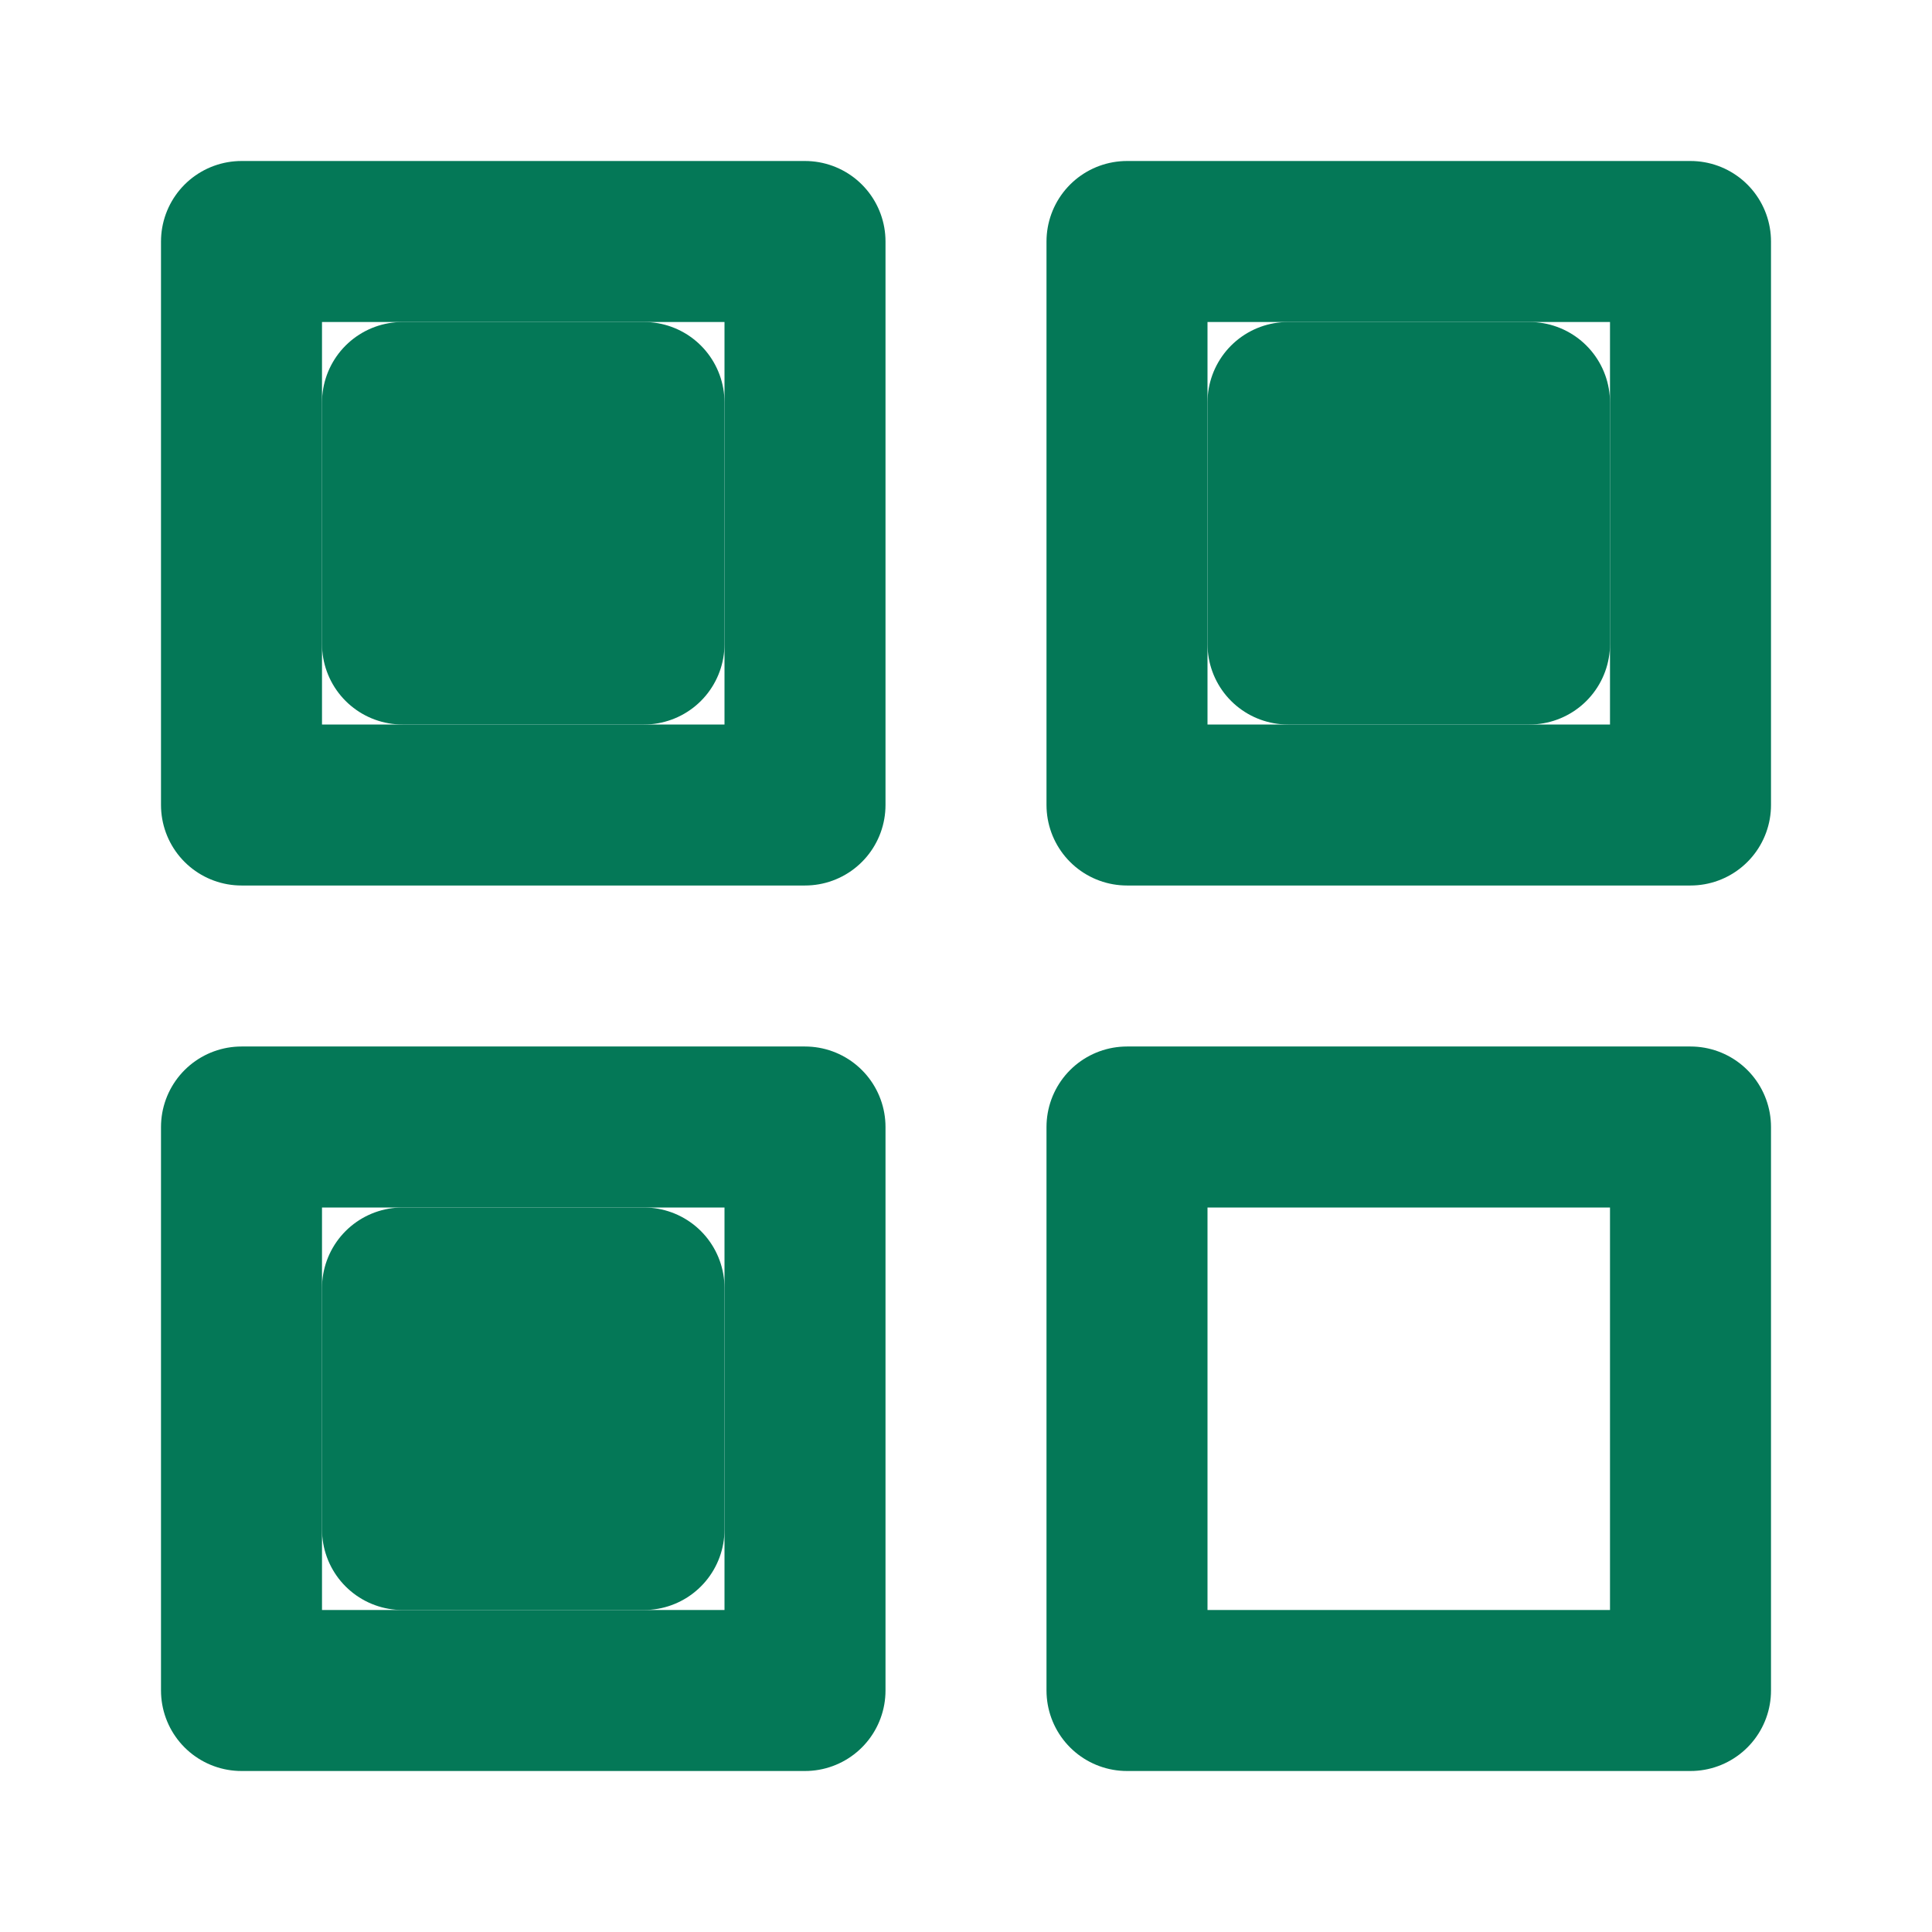 <svg xmlns="http://www.w3.org/2000/svg" width="48" height="48" viewBox="0 0 24 24" fill="none" stroke="#047857" stroke-width="2" stroke-linecap="round" stroke-linejoin="round">
  <rect x="3" y="3" width="7" height="7"></rect>
  <rect x="14" y="3" width="7" height="7"></rect>
  <rect x="14" y="14" width="7" height="7"></rect>
  <rect x="3" y="14" width="7" height="7"></rect>
  <rect x="5" y="5" width="3" height="3" fill="#047857"></rect>
  <rect x="16" y="5" width="3" height="3" fill="#047857"></rect>
  <rect x="5" y="16" width="3" height="3" fill="#047857"></rect>
</svg>
